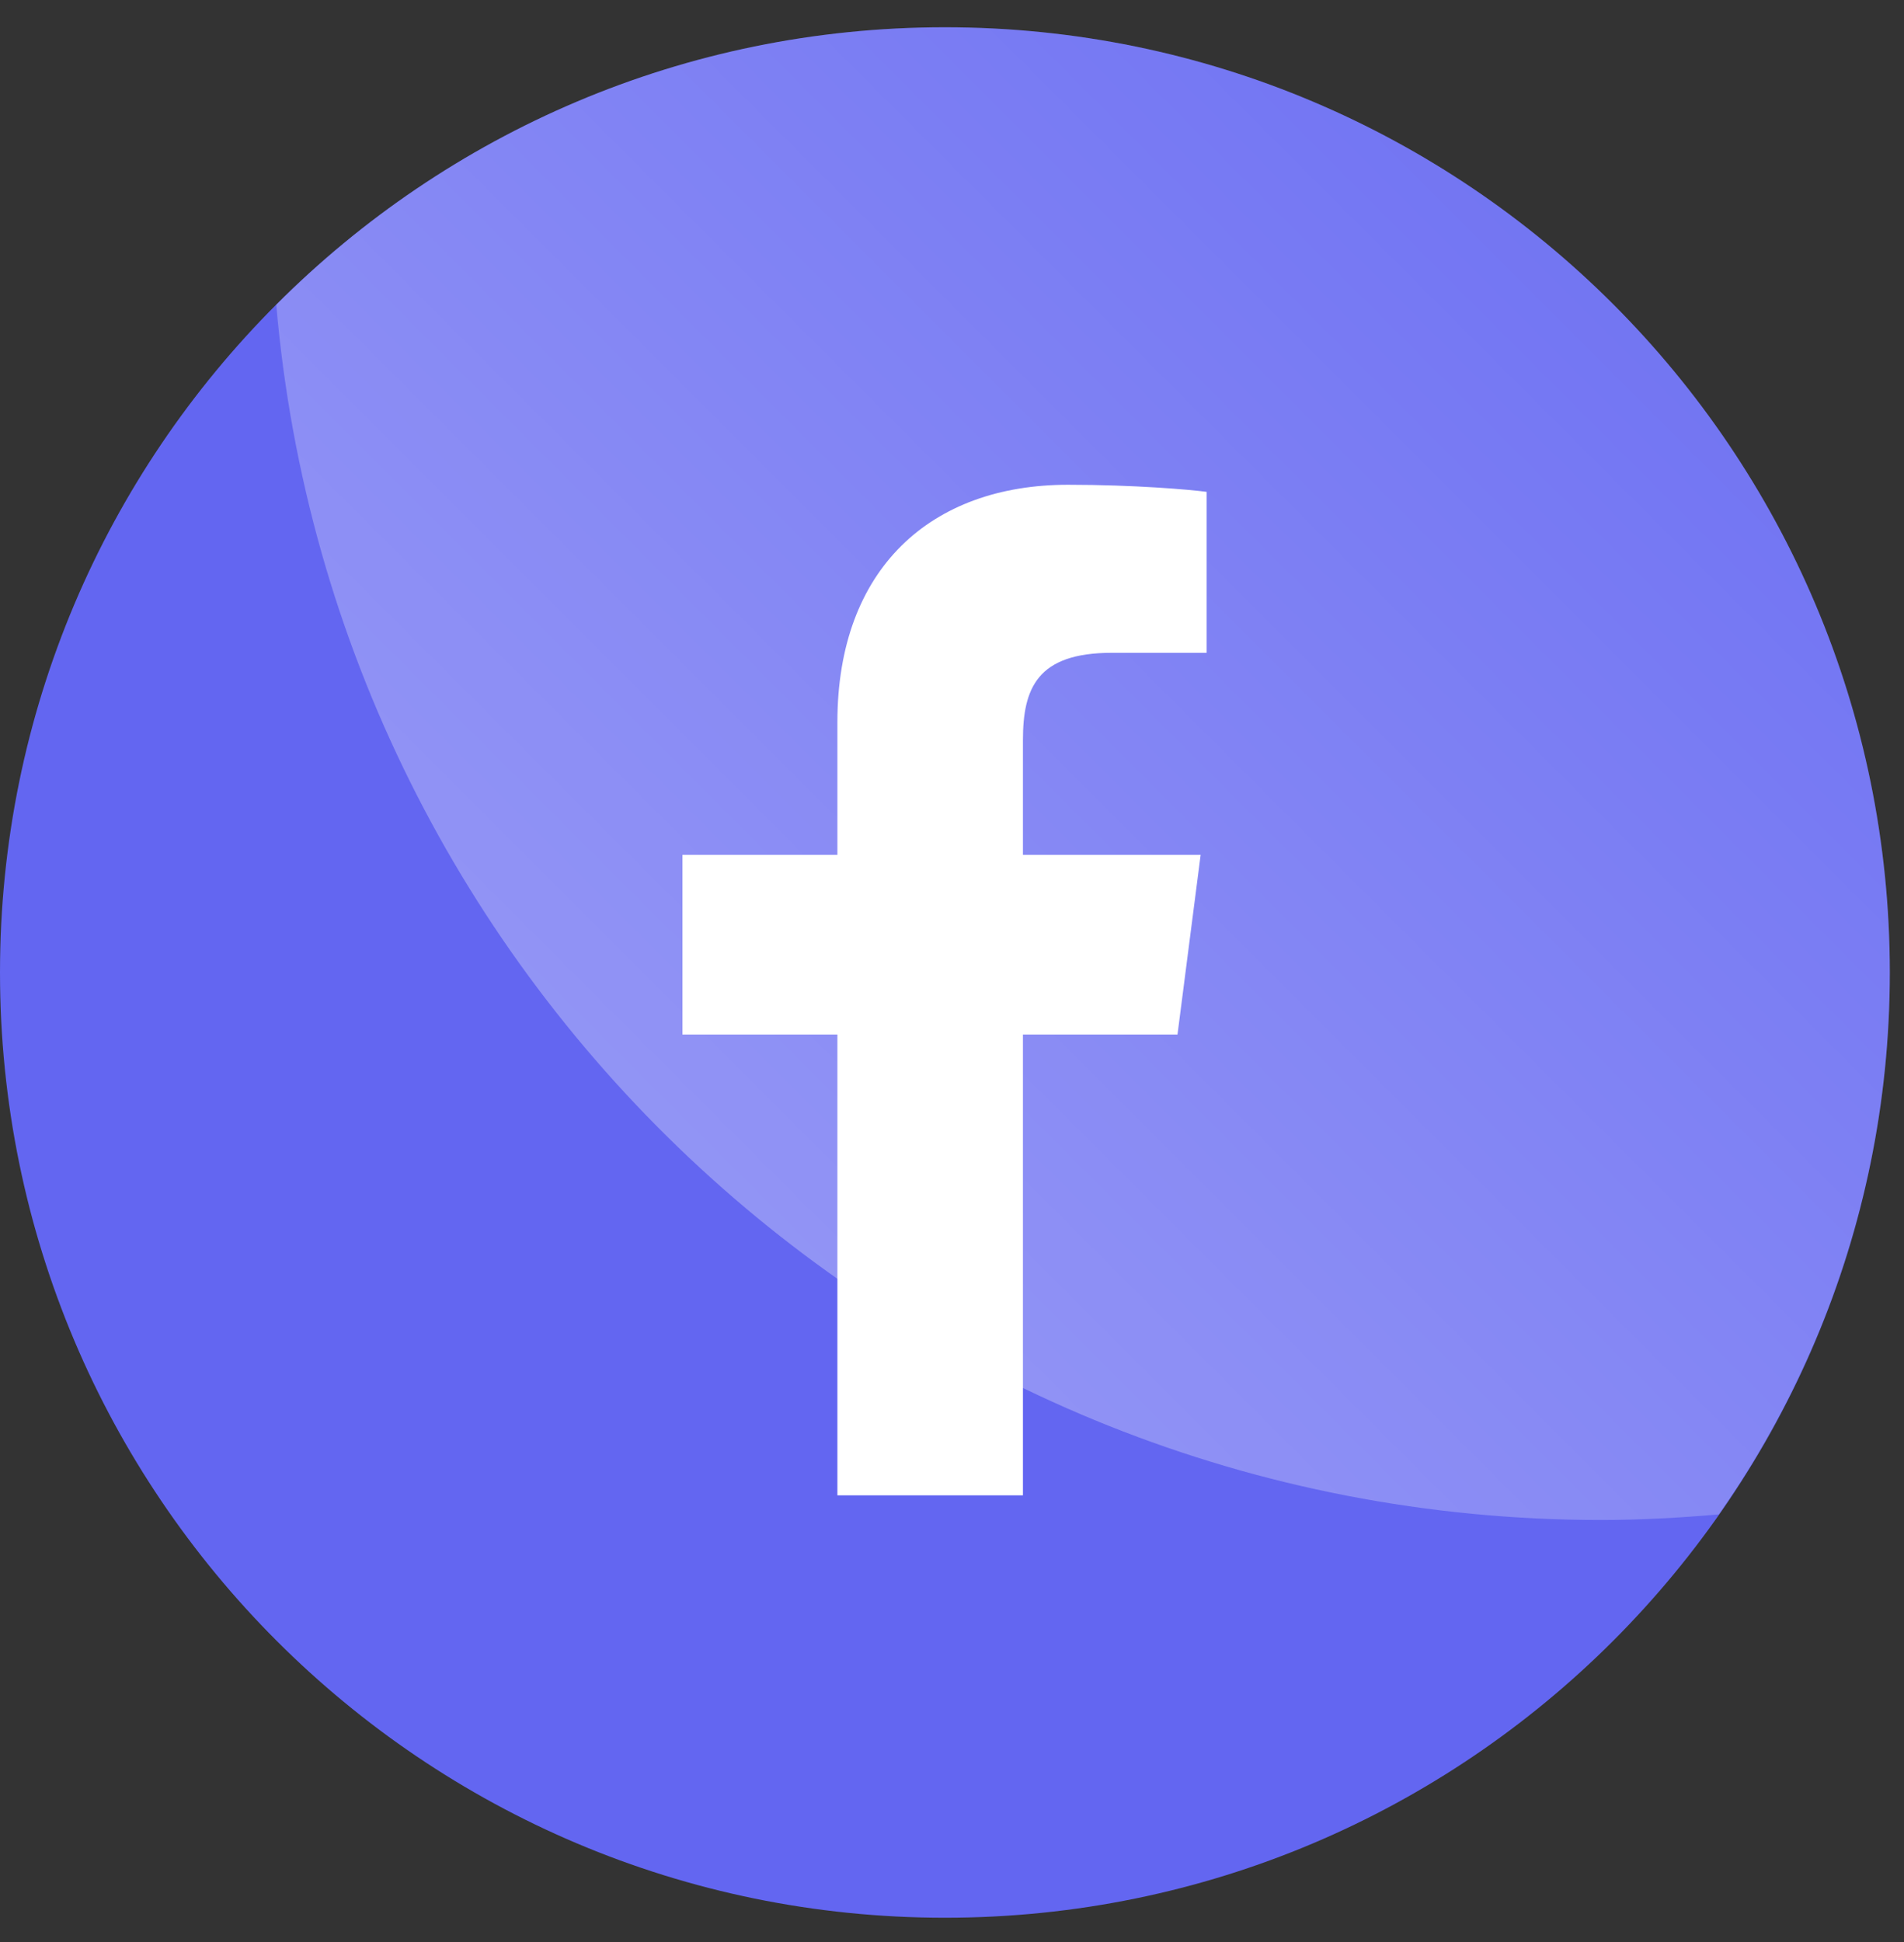 <svg width="51" height="52" viewBox="0 0 51 52" fill="none" xmlns="http://www.w3.org/2000/svg">
<rect x="0" y="0" width="51" height="52" fill="#333333" stroke="none"/>
<path d="M43.32 12.29H9.66V42.65H43.32V12.29Z" fill="white"/>
<path d="M25.31 0.73C11.33 0.73 0 12.06 0 26.04C0 40.02 11.33 51.35 25.31 51.35C39.29 51.35 50.62 40.02 50.62 26.04C50.62 12.06 39.29 0.73 25.31 0.73ZM32.33 17.48H29.78C27.78 17.48 27.4 18.43 27.4 19.82V22.89H32.16L31.54 27.7H27.4V40.04H22.43V27.7H18.28V22.89H22.43V19.34C22.43 15.22 24.94 12.98 28.61 12.98C30.37 12.98 31.88 13.11 32.32 13.17V17.48H32.33Z" fill="#6366F1"/>
<path d="M25.31 0.73C18.31 0.73 11.98 3.57 7.4 8.16C8.97 26.39 24.25 40.7 42.89 40.7C43.95 40.7 45 40.64 46.04 40.55C48.92 36.44 50.62 31.44 50.62 26.04C50.62 12.06 39.29 0.73 25.31 0.73Z" fill="url(#paint0_linear_2_773)"/>
<defs>
<linearGradient id="paint0_linear_2_773" x1="19.253" y1="31.818" x2="43.067" y2="8.005" gradientUnits="userSpaceOnUse">
<stop stop-color="white" stop-opacity="0.3"/>
<stop offset="1" stop-color="white" stop-opacity="0.1"/>
</linearGradient>
</defs>
</svg>
